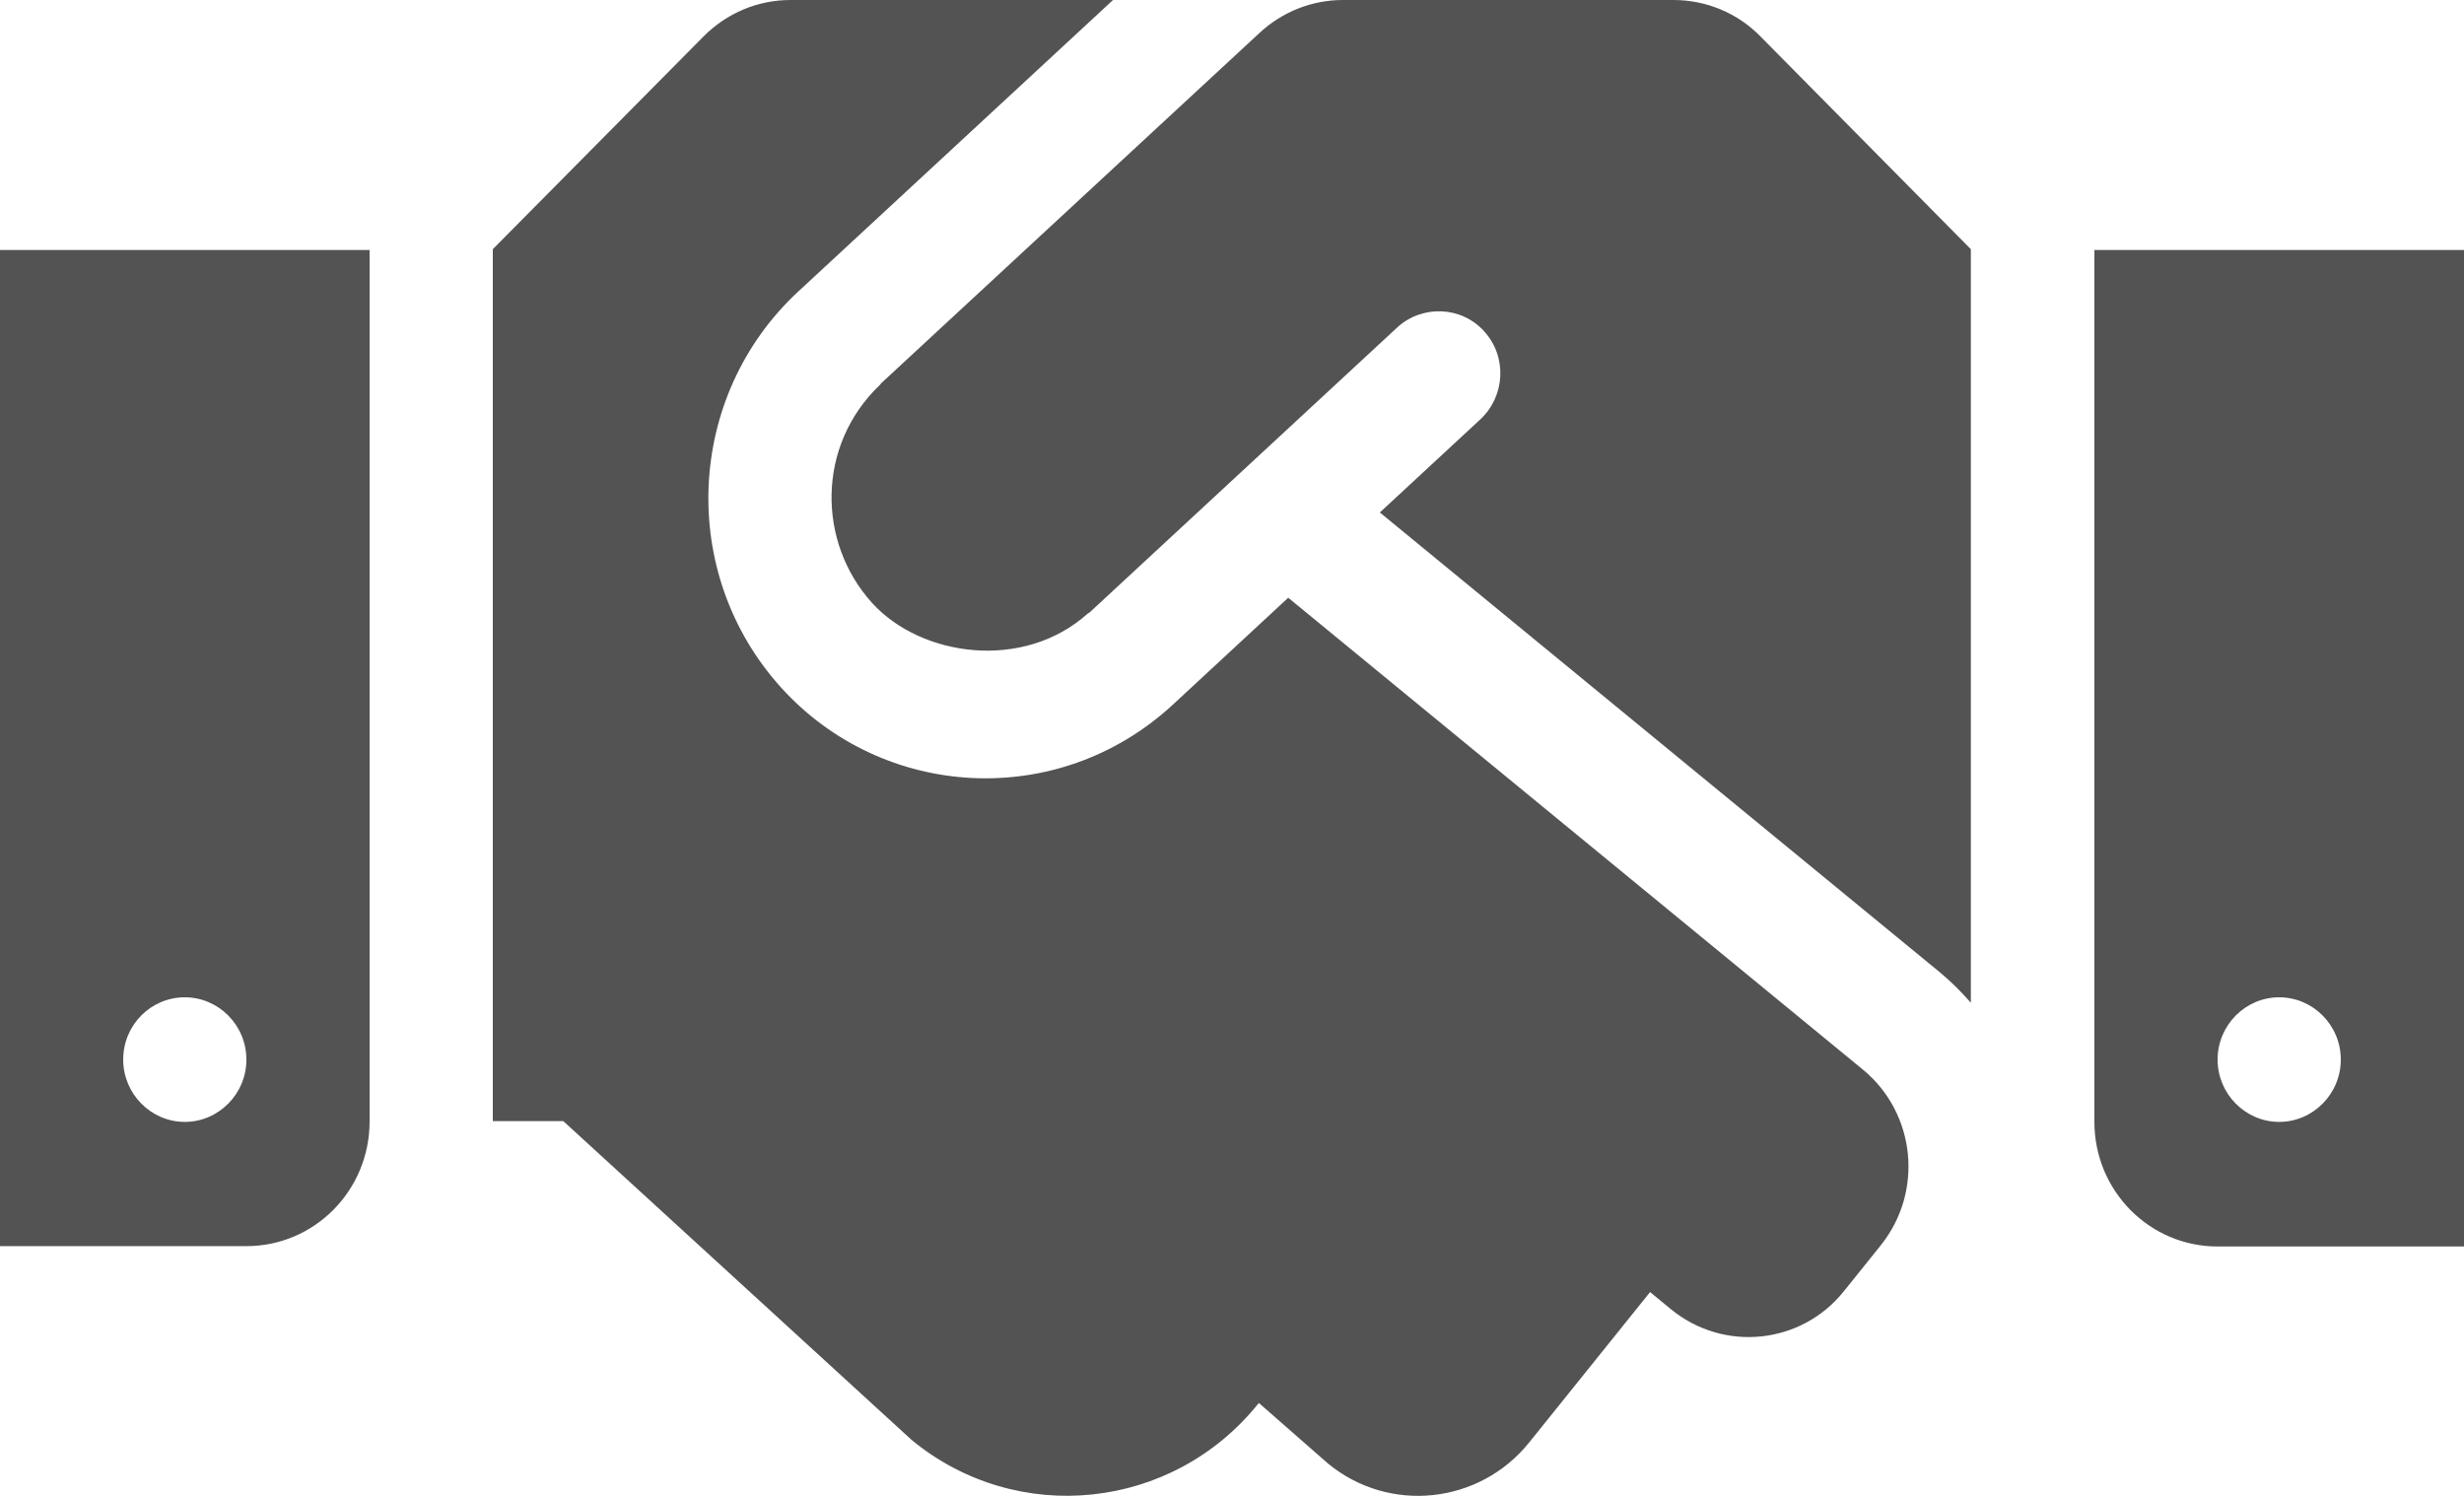 <svg width="28" height="17" viewBox="0 0 28 17" fill="none" xmlns="http://www.w3.org/2000/svg">
<path d="M19.018 0H15.26C14.91 0 14.573 0.133 14.315 0.372L10.014 4.355C10.01 4.359 10.006 4.368 10.001 4.372C9.275 5.063 9.288 6.165 9.909 6.851C10.465 7.466 11.633 7.63 12.364 6.97C12.368 6.966 12.377 6.966 12.381 6.961L15.877 3.722C16.161 3.461 16.608 3.478 16.866 3.766C17.128 4.054 17.106 4.501 16.822 4.766L15.68 5.824L22.05 11.055C22.177 11.161 22.291 11.276 22.396 11.396V2.832L20.007 0.416C19.749 0.15 19.39 0 19.018 0V0ZM23.8 2.841V12.75C23.8 13.533 24.426 14.166 25.2 14.166H28V2.841H23.8ZM25.9 12.75C25.515 12.75 25.2 12.431 25.2 12.042C25.2 11.652 25.515 11.334 25.9 11.334C26.285 11.334 26.6 11.652 26.6 12.042C26.6 12.431 26.285 12.75 25.9 12.75ZM0 14.162H2.8C3.574 14.162 4.2 13.529 4.2 12.745V2.841H0V14.162ZM2.1 11.334C2.485 11.334 2.8 11.652 2.8 12.042C2.8 12.431 2.485 12.75 2.1 12.75C1.715 12.75 1.4 12.431 1.4 12.042C1.4 11.648 1.715 11.334 2.1 11.334ZM21.171 12.157L14.639 6.793L13.326 8.01C12.027 9.209 10.036 9.094 8.877 7.815C7.7 6.514 7.792 4.501 9.069 3.315L12.648 0H8.982C8.61 0 8.256 0.15 7.993 0.416L5.6 2.832V12.741H6.401L10.36 16.365C11.559 17.352 13.322 17.166 14.297 15.954L14.306 15.945L15.089 16.631C15.785 17.206 16.813 17.096 17.378 16.392L18.751 14.684L18.988 14.879C19.587 15.37 20.471 15.281 20.956 14.671L21.372 14.153C21.862 13.542 21.77 12.652 21.171 12.157V12.157Z" fill="#535353"/>
</svg>

